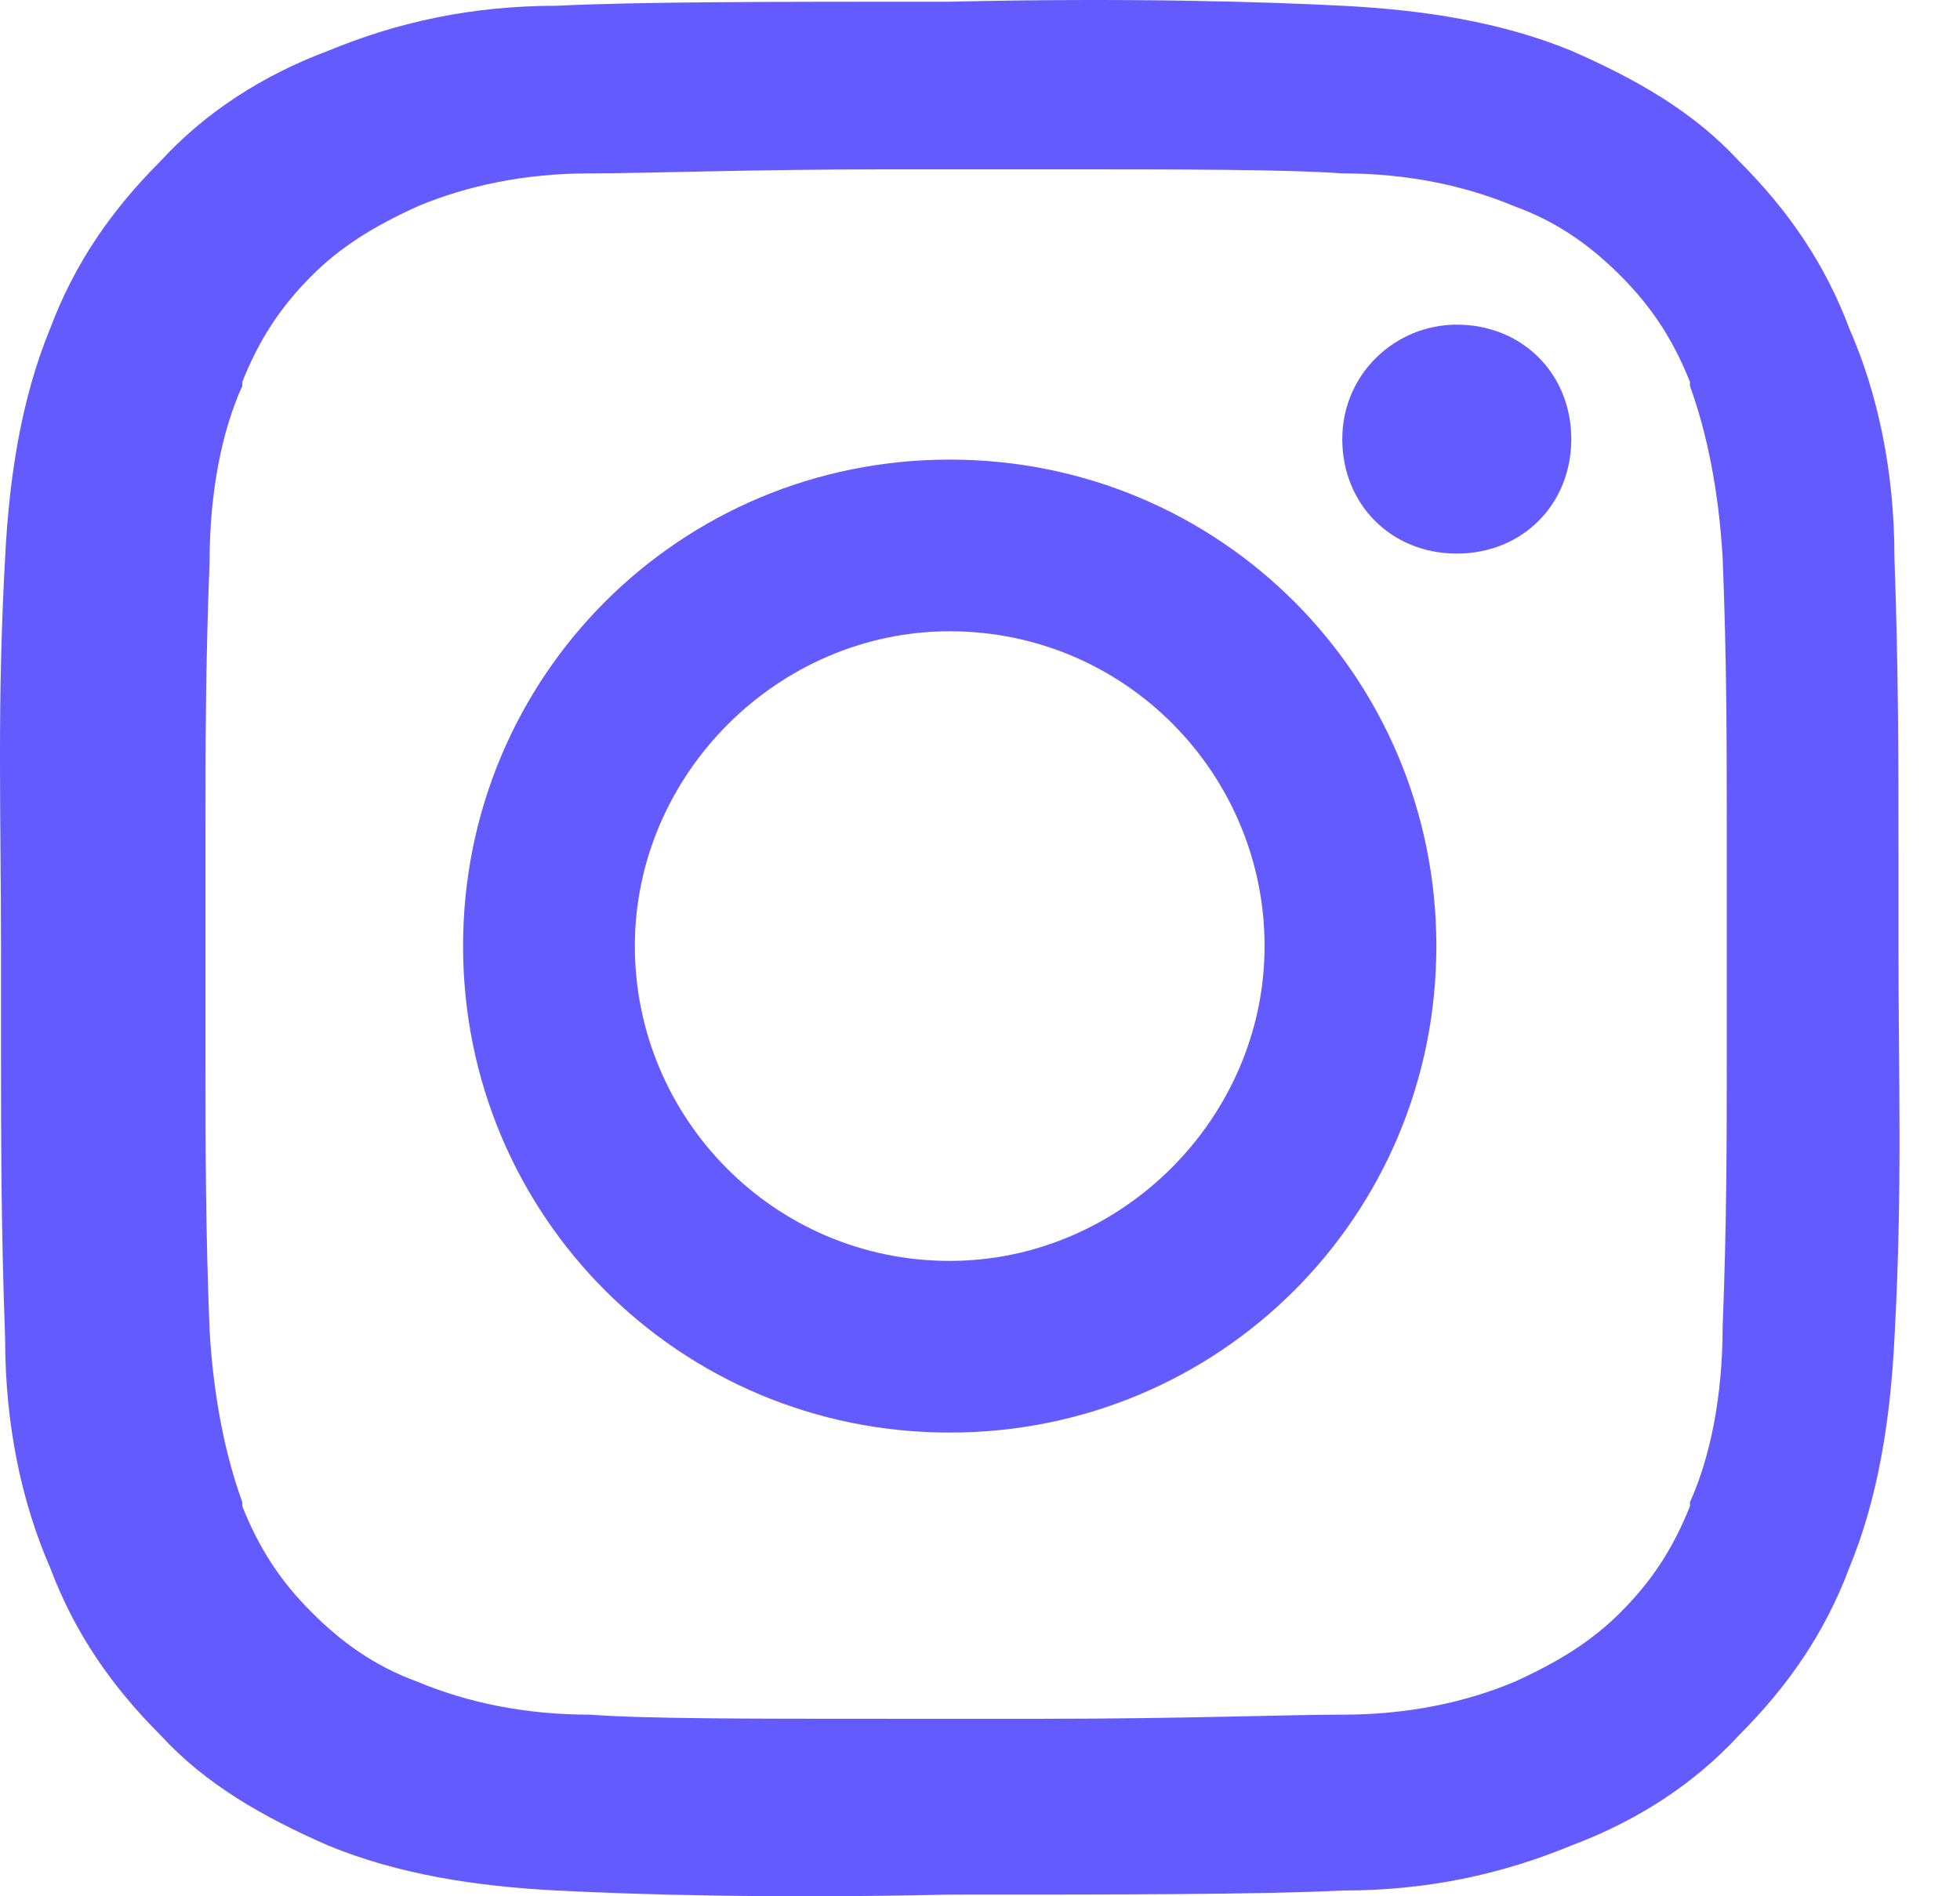 <?xml version="1.0" encoding="UTF-8"?>
<svg xmlns="http://www.w3.org/2000/svg" width="31" height="30" viewBox="0 0 31 30" fill="none">
  <path d="M30.027 14.968C30.027 14.45 30.027 13.998 30.027 13.545C30.027 11.992 30.027 10.634 29.963 8.823C29.963 7.465 29.704 6.236 29.251 5.201C28.863 4.166 28.281 3.325 27.505 2.549C26.793 1.773 25.888 1.256 24.853 0.803C23.753 0.35 22.524 0.156 21.231 0.091C20.002 0.027 17.803 -0.038 15.022 0.027C12.241 0.027 10.106 0.027 8.813 0.091C7.454 0.091 6.29 0.35 5.191 0.803C4.156 1.191 3.25 1.773 2.539 2.549C1.763 3.325 1.18 4.166 0.792 5.201C0.34 6.301 0.146 7.53 0.081 8.823C-0.049 11.152 0.016 12.898 0.016 15.032C0.016 15.55 0.016 16.003 0.016 16.455C0.016 18.008 0.016 19.366 0.081 21.177C0.081 22.535 0.34 23.764 0.792 24.799C1.18 25.834 1.763 26.675 2.539 27.451C3.25 28.227 4.156 28.744 5.191 29.197C6.29 29.65 7.519 29.844 8.813 29.909C10.041 29.973 12.241 30.038 15.022 29.973C17.803 29.973 19.937 29.973 21.231 29.909C22.589 29.909 23.753 29.65 24.853 29.197C25.888 28.809 26.793 28.227 27.505 27.451C28.281 26.675 28.863 25.834 29.251 24.799C29.704 23.699 29.898 22.47 29.963 21.177C30.092 18.848 30.027 17.102 30.027 14.968ZM27.246 20.983C27.246 22.082 27.052 23.052 26.729 23.764V23.829C26.47 24.476 26.146 24.993 25.629 25.51C25.176 25.963 24.659 26.287 23.947 26.61C23.171 26.933 22.266 27.127 21.231 27.127C20.325 27.127 18.708 27.192 16.509 27.192C16.121 27.192 15.668 27.192 15.28 27.192C14.828 27.192 14.44 27.192 14.052 27.192C11.788 27.192 10.236 27.192 9.33 27.127C8.295 27.127 7.39 26.933 6.613 26.61C5.902 26.351 5.385 25.963 4.932 25.51C4.414 24.993 4.091 24.476 3.832 23.829V23.764C3.574 23.052 3.379 22.147 3.315 21.047C3.25 19.43 3.25 18.072 3.25 16.714C3.25 16.132 3.25 15.614 3.25 14.968C3.25 14.386 3.25 13.803 3.25 13.221C3.25 11.863 3.25 10.505 3.315 8.888C3.315 7.788 3.509 6.818 3.832 6.107V6.042C4.091 5.395 4.414 4.878 4.932 4.36C5.385 3.908 5.902 3.584 6.613 3.261C7.39 2.937 8.295 2.743 9.33 2.743C10.236 2.743 11.852 2.679 14.052 2.679C16.251 2.679 14.892 2.679 15.28 2.679C15.733 2.679 16.121 2.679 16.509 2.679C18.773 2.679 20.325 2.679 21.231 2.743C22.266 2.743 23.171 2.937 23.947 3.261C24.659 3.519 25.176 3.908 25.629 4.36C26.146 4.878 26.47 5.395 26.729 6.042V6.107C26.987 6.818 27.181 7.724 27.246 8.823C27.311 10.44 27.311 11.798 27.311 13.157C27.311 13.739 27.311 14.256 27.311 14.903C27.311 15.485 27.311 16.067 27.311 16.649C27.311 18.008 27.311 19.366 27.246 20.983Z" fill="#645BFF"></path>
  <path d="M15.021 7.271C10.752 7.271 7.324 10.698 7.324 14.967C7.324 19.236 10.752 22.664 15.021 22.664C19.29 22.664 22.718 19.236 22.718 14.967C22.718 10.698 19.29 7.271 15.021 7.271ZM15.021 19.948C12.24 19.948 10.041 17.684 10.041 14.967C10.041 12.251 12.305 9.987 15.021 9.987C17.802 9.987 20.001 12.251 20.001 14.967C20.001 17.684 17.738 19.948 15.021 19.948Z" fill="#645BFF"></path>
  <path d="M23.041 5.136C22.071 5.136 21.23 5.912 21.23 6.947C21.23 7.982 22.007 8.758 23.041 8.758C24.076 8.758 24.852 7.982 24.852 6.947C24.852 5.912 24.076 5.136 23.041 5.136Z" fill="#645BFF"></path>
</svg>
